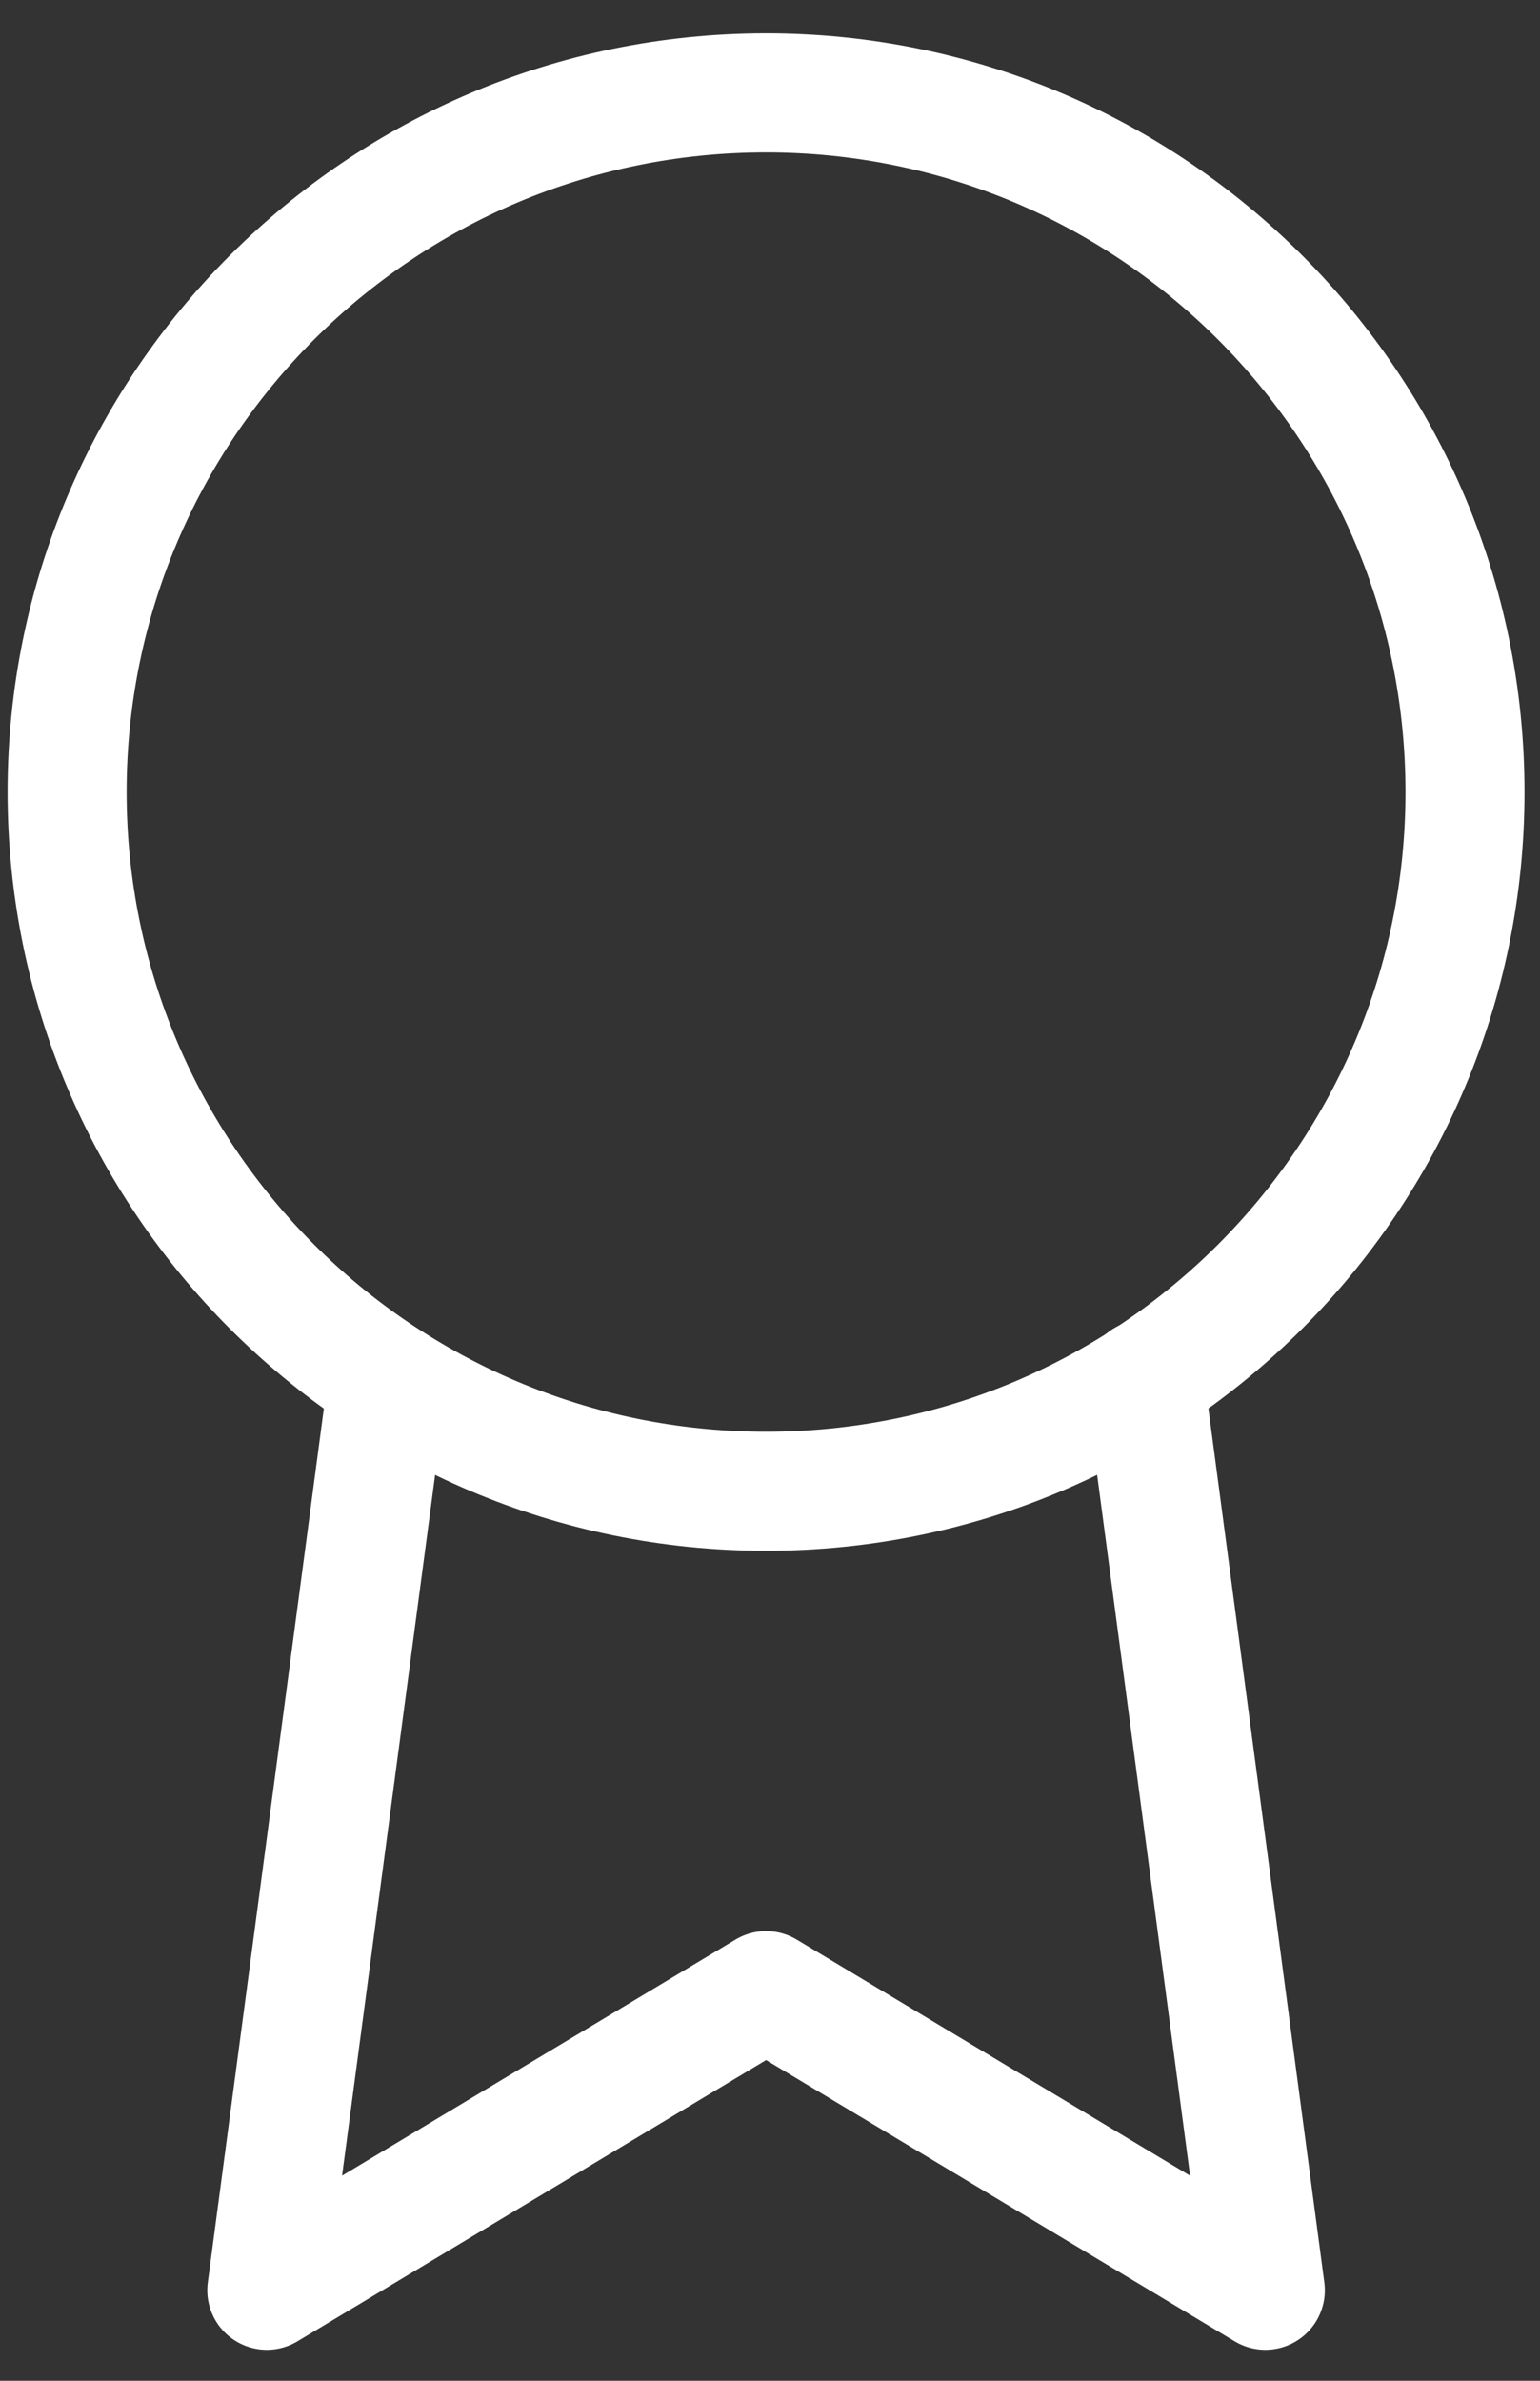<svg
  width="44"
  height="68"
  viewBox="0 0 44 68"
  fill="none"
  xmlns="http://www.w3.org/2000/svg"
>
<rect x="0" y="0" width="44" height="68" fill="#333333" stroke="none"/>
<path
    d="M21.887 42.593C32.916 42.593 41.857 33.652 41.857 22.623C41.857 11.594 32.916 2.653 21.887 2.653C10.858 2.653 1.917 11.594 1.917 22.623C1.917 33.652 10.858 42.593 21.887 42.593Z"
    stroke="white"
    stroke-width="3.401"
    stroke-linecap="round"
    stroke-linejoin="round"
  />
<path
    d="M11.075 39.426L7.623 65.415L21.888 56.857L36.152 65.415L32.7 39.397"
    stroke="white"
    stroke-width="3.401"
    stroke-linecap="round"
    stroke-linejoin="round"
  />
</svg>
